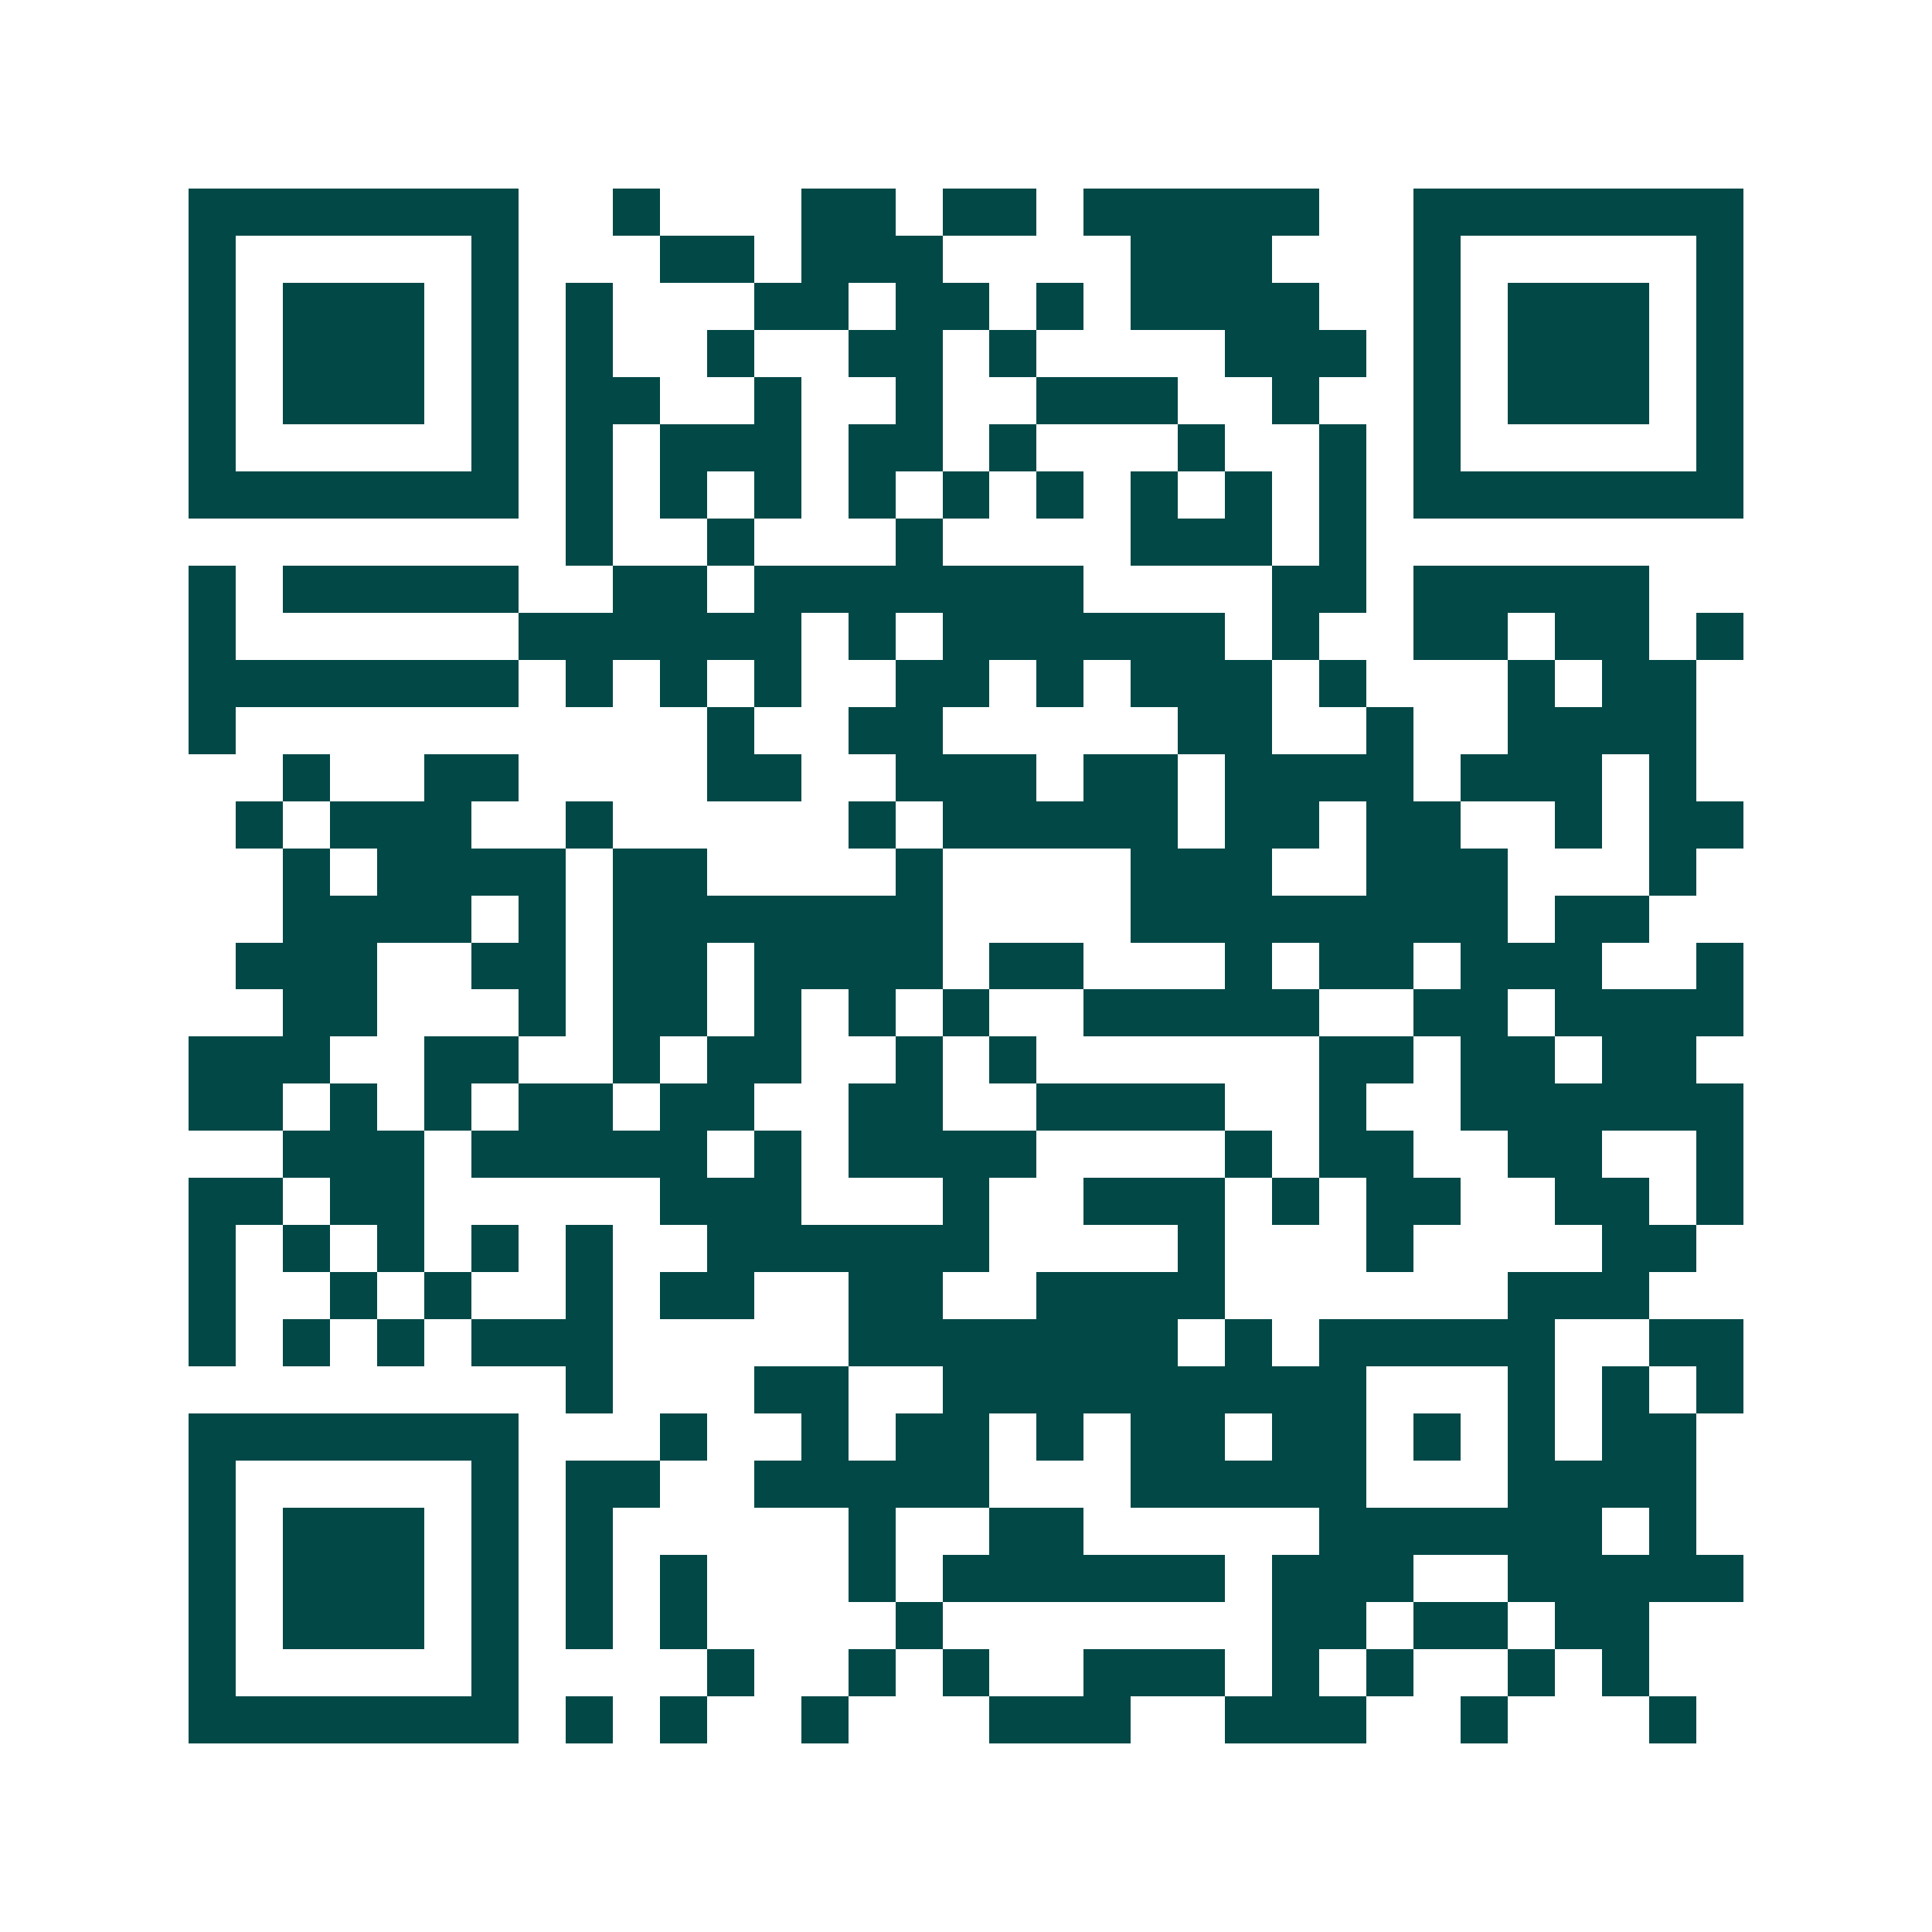 <svg xmlns="http://www.w3.org/2000/svg" width="200" height="200" viewBox="0 0 41 41" shape-rendering="crispEdges"><path fill="#ffffff" d="M0 0h41v41H0z"/><path stroke="#014847" d="M4 4.5h7m2 0h1m3 0h2m1 0h2m1 0h5m2 0h7M4 5.5h1m5 0h1m3 0h2m1 0h3m4 0h3m3 0h1m5 0h1M4 6.5h1m1 0h3m1 0h1m1 0h1m3 0h2m1 0h2m1 0h1m1 0h4m2 0h1m1 0h3m1 0h1M4 7.5h1m1 0h3m1 0h1m1 0h1m2 0h1m2 0h2m1 0h1m4 0h3m1 0h1m1 0h3m1 0h1M4 8.5h1m1 0h3m1 0h1m1 0h2m2 0h1m2 0h1m2 0h3m2 0h1m2 0h1m1 0h3m1 0h1M4 9.5h1m5 0h1m1 0h1m1 0h3m1 0h2m1 0h1m3 0h1m2 0h1m1 0h1m5 0h1M4 10.5h7m1 0h1m1 0h1m1 0h1m1 0h1m1 0h1m1 0h1m1 0h1m1 0h1m1 0h1m1 0h7M12 11.5h1m2 0h1m3 0h1m4 0h3m1 0h1M4 12.5h1m1 0h5m2 0h2m1 0h7m4 0h2m1 0h5M4 13.5h1m6 0h6m1 0h1m1 0h6m1 0h1m2 0h2m1 0h2m1 0h1M4 14.5h7m1 0h1m1 0h1m1 0h1m2 0h2m1 0h1m1 0h3m1 0h1m3 0h1m1 0h2M4 15.5h1m10 0h1m2 0h2m5 0h2m2 0h1m2 0h4M6 16.5h1m2 0h2m4 0h2m2 0h3m1 0h2m1 0h4m1 0h3m1 0h1M5 17.5h1m1 0h3m2 0h1m5 0h1m1 0h5m1 0h2m1 0h2m2 0h1m1 0h2M6 18.5h1m1 0h4m1 0h2m4 0h1m4 0h3m2 0h3m3 0h1M6 19.5h4m1 0h1m1 0h7m4 0h8m1 0h2M5 20.5h3m2 0h2m1 0h2m1 0h4m1 0h2m3 0h1m1 0h2m1 0h3m2 0h1M6 21.5h2m3 0h1m1 0h2m1 0h1m1 0h1m1 0h1m2 0h5m2 0h2m1 0h4M4 22.5h3m2 0h2m2 0h1m1 0h2m2 0h1m1 0h1m6 0h2m1 0h2m1 0h2M4 23.5h2m1 0h1m1 0h1m1 0h2m1 0h2m2 0h2m2 0h4m2 0h1m2 0h6M6 24.5h3m1 0h5m1 0h1m1 0h4m4 0h1m1 0h2m2 0h2m2 0h1M4 25.5h2m1 0h2m5 0h3m3 0h1m2 0h3m1 0h1m1 0h2m2 0h2m1 0h1M4 26.5h1m1 0h1m1 0h1m1 0h1m1 0h1m2 0h6m4 0h1m3 0h1m4 0h2M4 27.5h1m2 0h1m1 0h1m2 0h1m1 0h2m2 0h2m2 0h4m6 0h3M4 28.5h1m1 0h1m1 0h1m1 0h3m5 0h7m1 0h1m1 0h5m2 0h2M12 29.5h1m3 0h2m2 0h9m3 0h1m1 0h1m1 0h1M4 30.5h7m3 0h1m2 0h1m1 0h2m1 0h1m1 0h2m1 0h2m1 0h1m1 0h1m1 0h2M4 31.5h1m5 0h1m1 0h2m2 0h5m3 0h5m3 0h4M4 32.5h1m1 0h3m1 0h1m1 0h1m5 0h1m2 0h2m5 0h6m1 0h1M4 33.5h1m1 0h3m1 0h1m1 0h1m1 0h1m3 0h1m1 0h6m1 0h3m2 0h5M4 34.5h1m1 0h3m1 0h1m1 0h1m1 0h1m4 0h1m7 0h2m1 0h2m1 0h2M4 35.5h1m5 0h1m4 0h1m2 0h1m1 0h1m2 0h3m1 0h1m1 0h1m2 0h1m1 0h1M4 36.5h7m1 0h1m1 0h1m2 0h1m3 0h3m2 0h3m2 0h1m3 0h1"/></svg>
